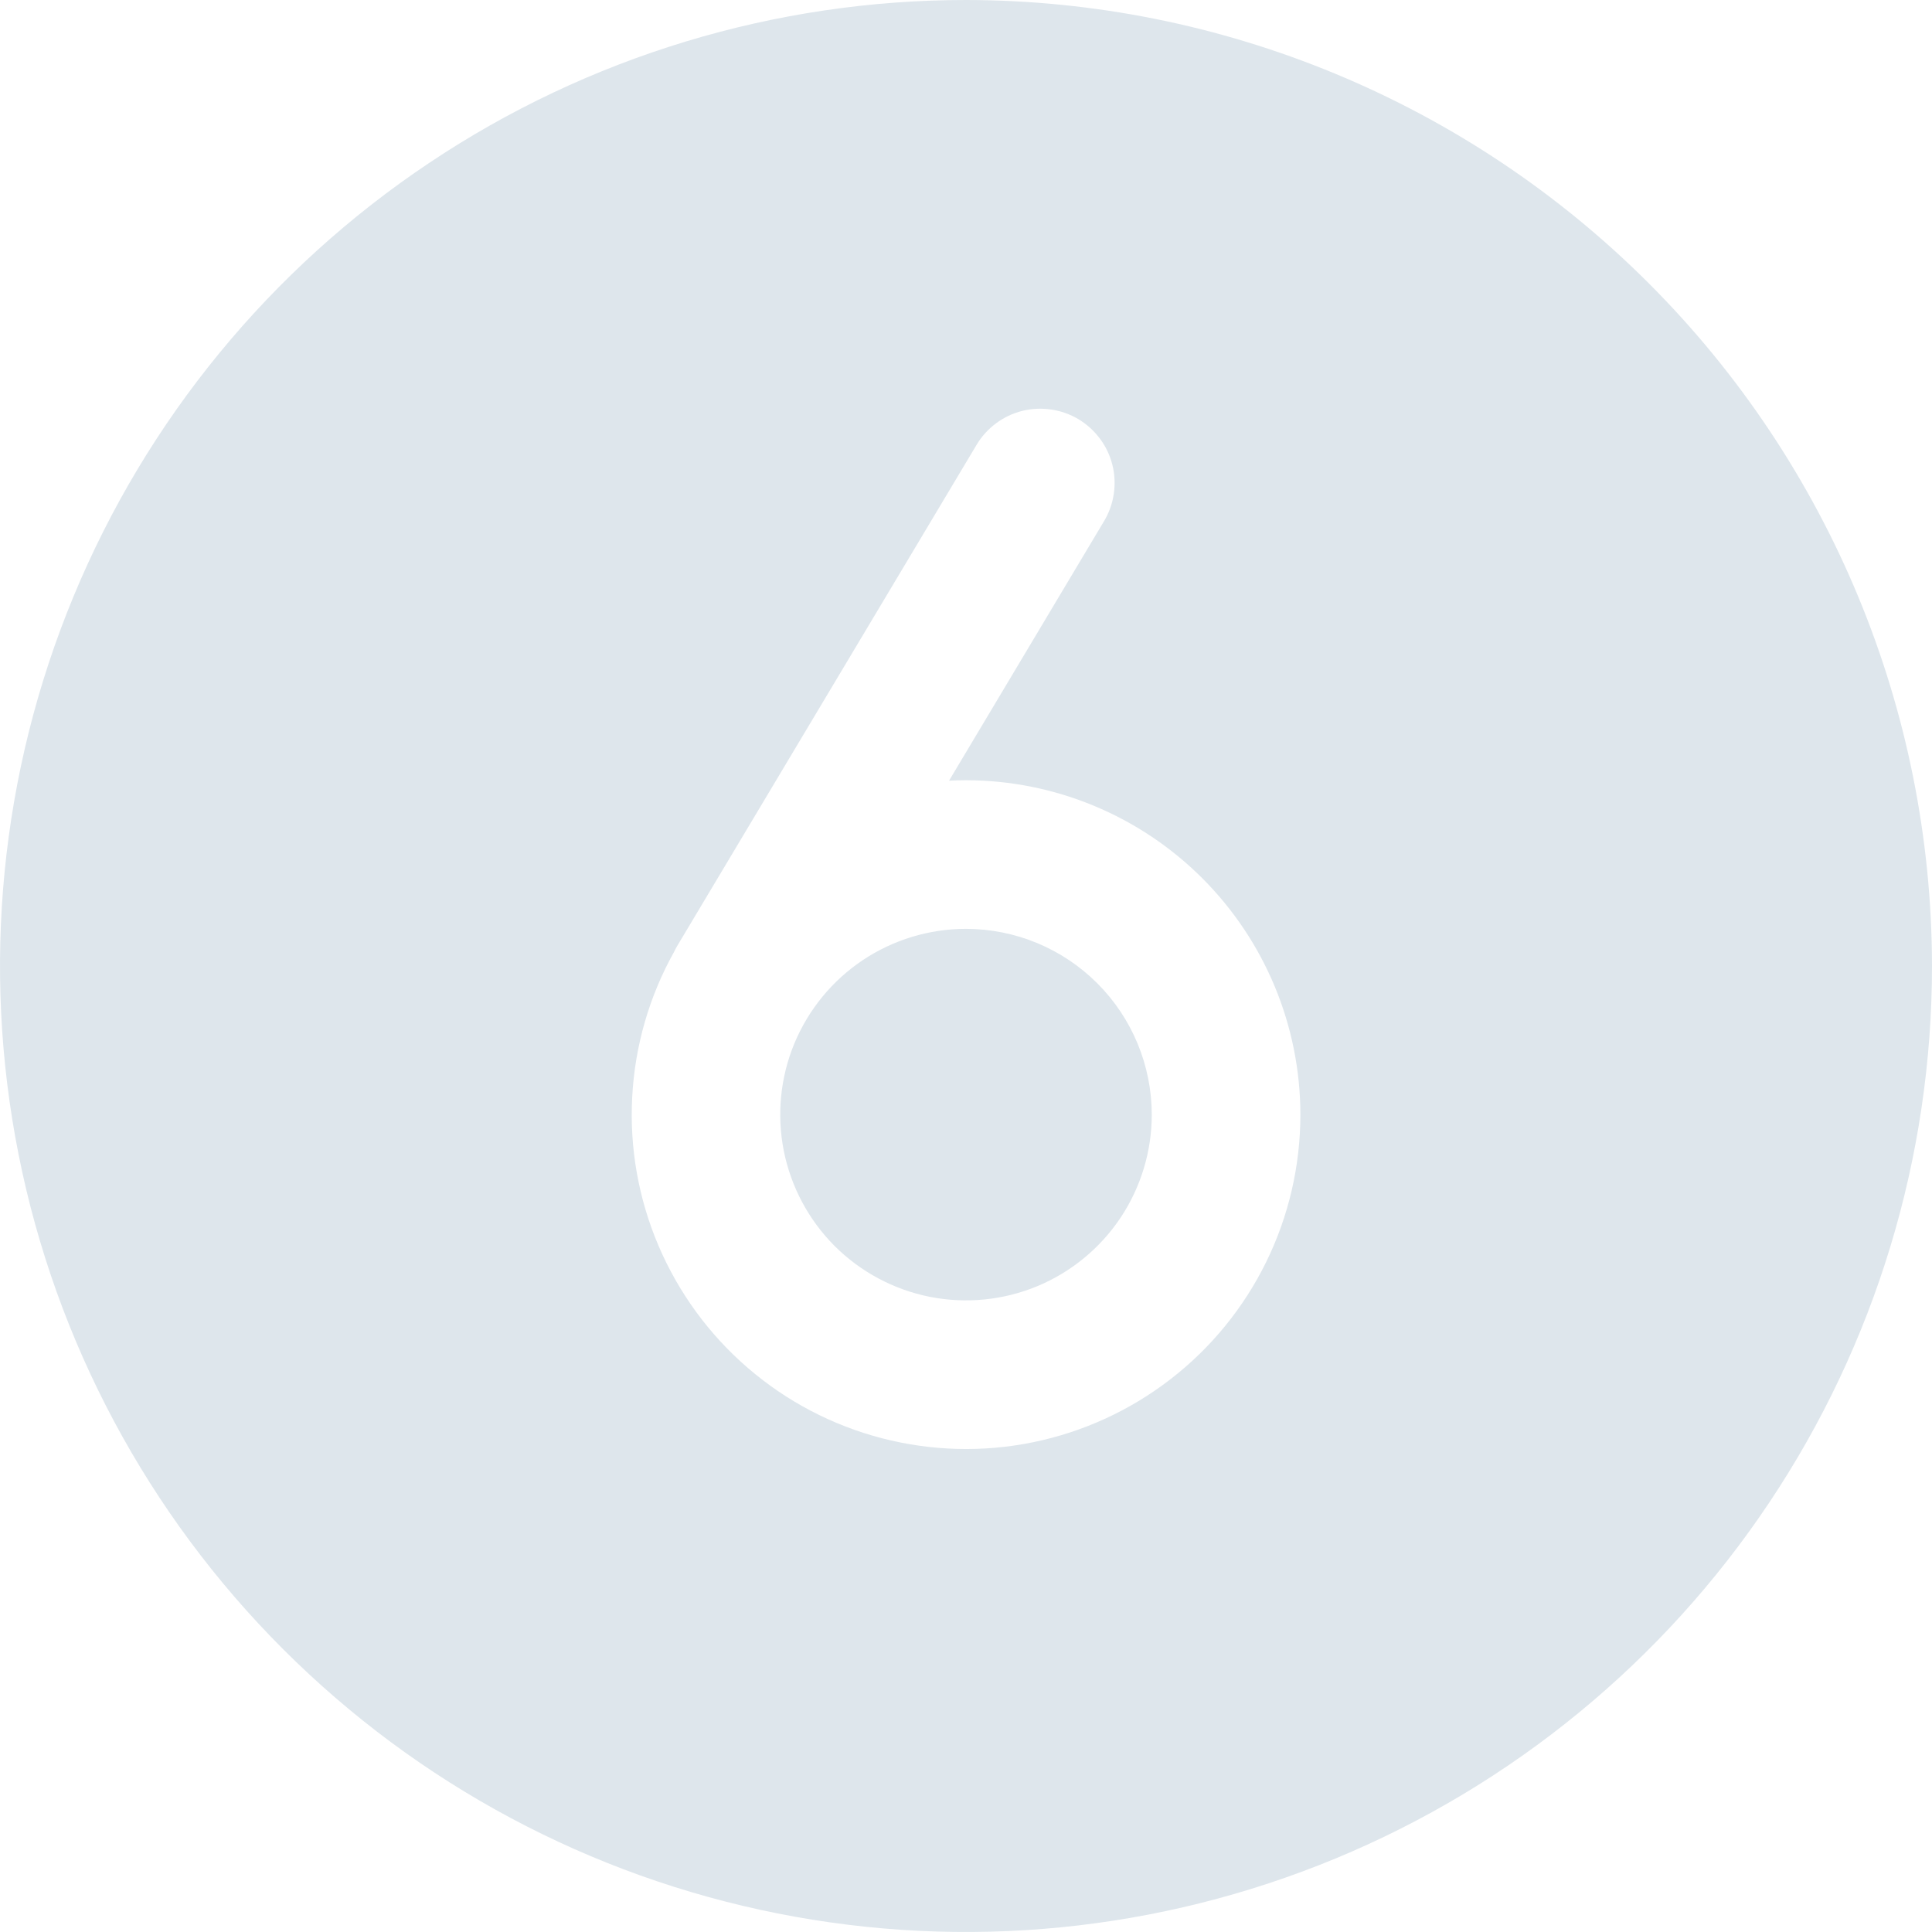 <?xml version="1.0" encoding="UTF-8"?> <svg xmlns="http://www.w3.org/2000/svg" width="26" height="26" viewBox="0 0 26 26" fill="none"> <path d="M15.5 15C15.5 15.495 15.353 15.978 15.079 16.389C14.804 16.8 14.414 17.12 13.957 17.31C13.5 17.499 12.997 17.548 12.512 17.452C12.027 17.355 11.582 17.117 11.232 16.768C10.883 16.418 10.645 15.973 10.548 15.488C10.452 15.003 10.501 14.5 10.69 14.043C10.88 13.586 11.2 13.196 11.611 12.921C12.022 12.647 12.505 12.5 13 12.5C13.663 12.501 14.298 12.764 14.767 13.233C15.236 13.702 15.499 14.337 15.5 15V15ZM26 13C26 15.571 25.238 18.085 23.809 20.222C22.381 22.36 20.35 24.026 17.975 25.01C15.599 25.994 12.986 26.252 10.464 25.75C7.942 25.249 5.626 24.011 3.808 22.192C1.99 20.374 0.751 18.058 0.25 15.536C-0.252 13.014 0.006 10.401 0.99 8.025C1.974 5.65 3.64 3.619 5.778 2.191C7.915 0.762 10.429 0 13 0C16.447 0.004 19.751 1.375 22.188 3.812C24.625 6.249 25.996 9.553 26 13V13ZM17.5 15C17.499 13.807 17.024 12.663 16.18 11.819C15.337 10.976 14.193 10.501 13 10.5C12.924 10.5 12.848 10.502 12.772 10.506L14.858 7.013C14.926 6.9 14.97 6.775 14.989 6.645C15.008 6.515 15.002 6.383 14.97 6.256C14.938 6.128 14.881 6.008 14.802 5.903C14.724 5.798 14.626 5.709 14.513 5.641C14.4 5.574 14.275 5.53 14.145 5.511C14.015 5.492 13.883 5.498 13.756 5.53C13.628 5.562 13.508 5.619 13.403 5.698C13.298 5.776 13.209 5.874 13.142 5.987L9.11 12.736C9.096 12.759 9.084 12.783 9.073 12.807C8.737 13.407 8.544 14.076 8.508 14.763C8.471 15.449 8.593 16.135 8.863 16.767C9.133 17.399 9.544 17.961 10.065 18.41C10.586 18.859 11.202 19.182 11.868 19.355C12.533 19.528 13.229 19.547 13.903 19.409C14.576 19.271 15.209 18.981 15.753 18.56C16.297 18.14 16.737 17.6 17.04 16.983C17.343 16.366 17.5 15.687 17.5 15V15Z" fill="#DEE6EC"></path> </svg> 